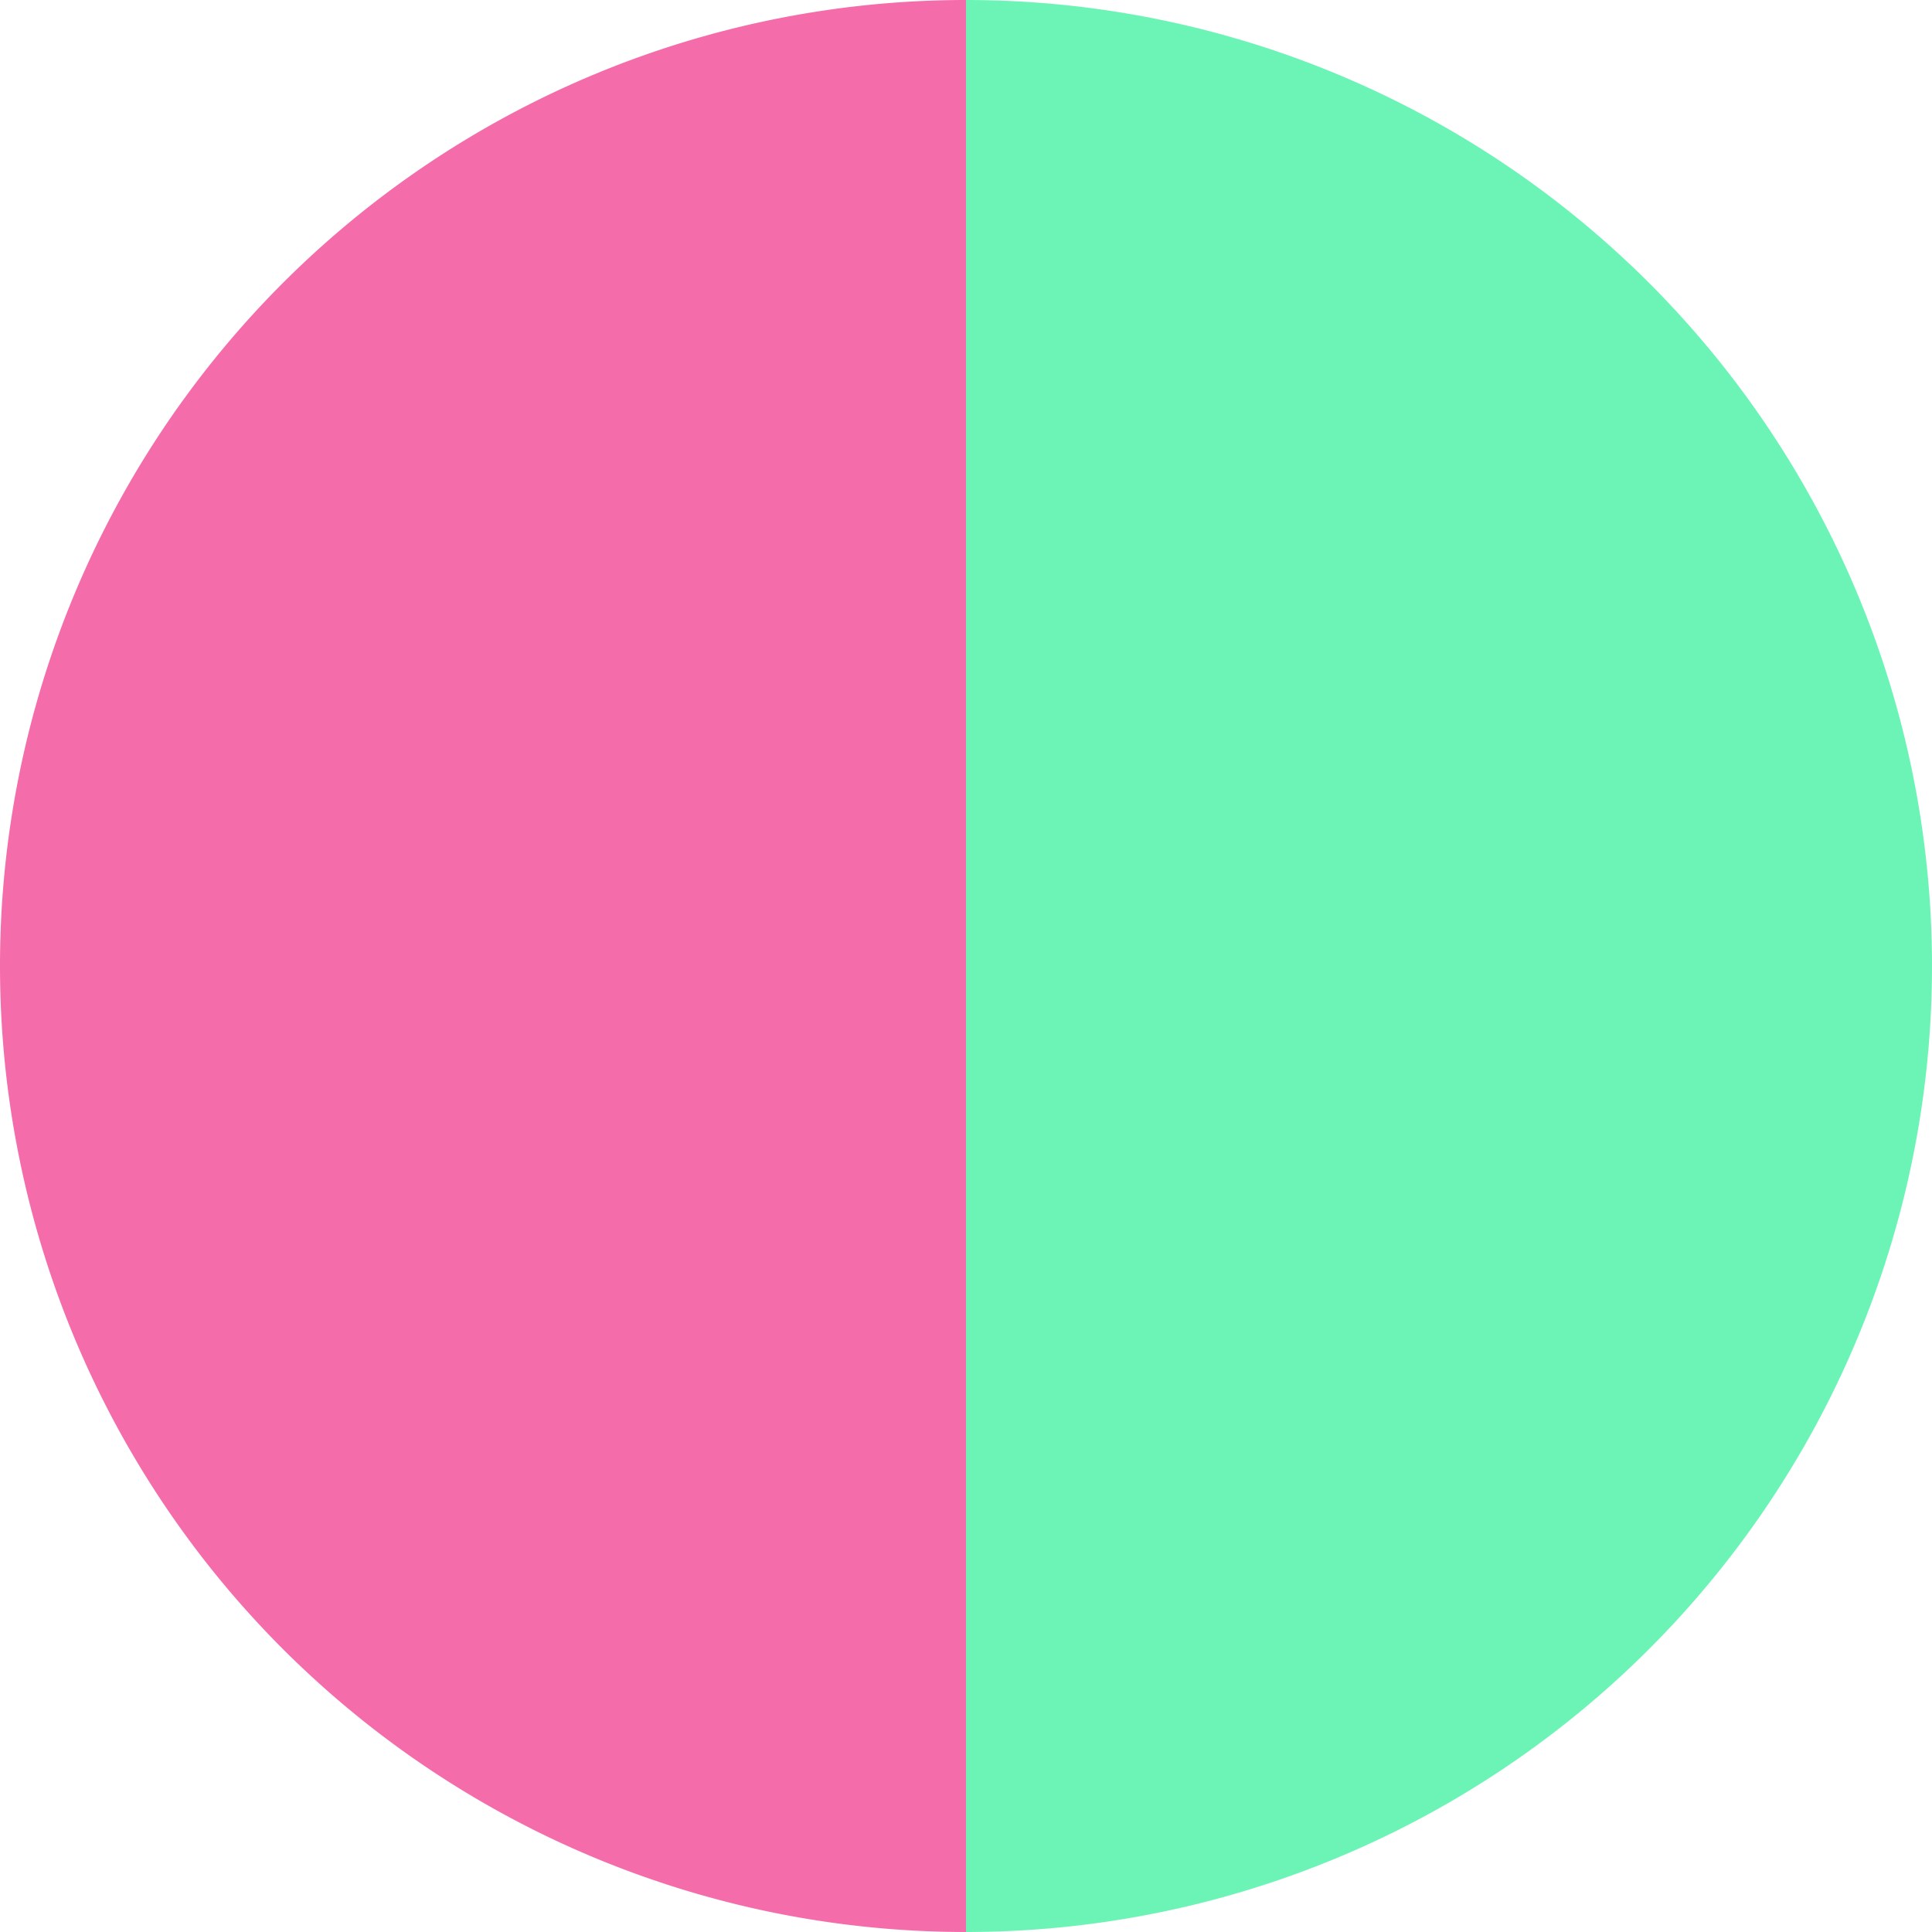 <?xml version="1.0" standalone="no"?>
<svg width="500" height="500" viewBox="-1 -1 2 2" xmlns="http://www.w3.org/2000/svg">
        <path d="M 0 -1 
             A 1,1 0 0,1 0 1             L 0,0
             z" fill="#6cf4b7" />
            <path d="M 0 1 
             A 1,1 0 0,1 -0 -1             L 0,0
             z" fill="#f46ca9" />
    </svg>
